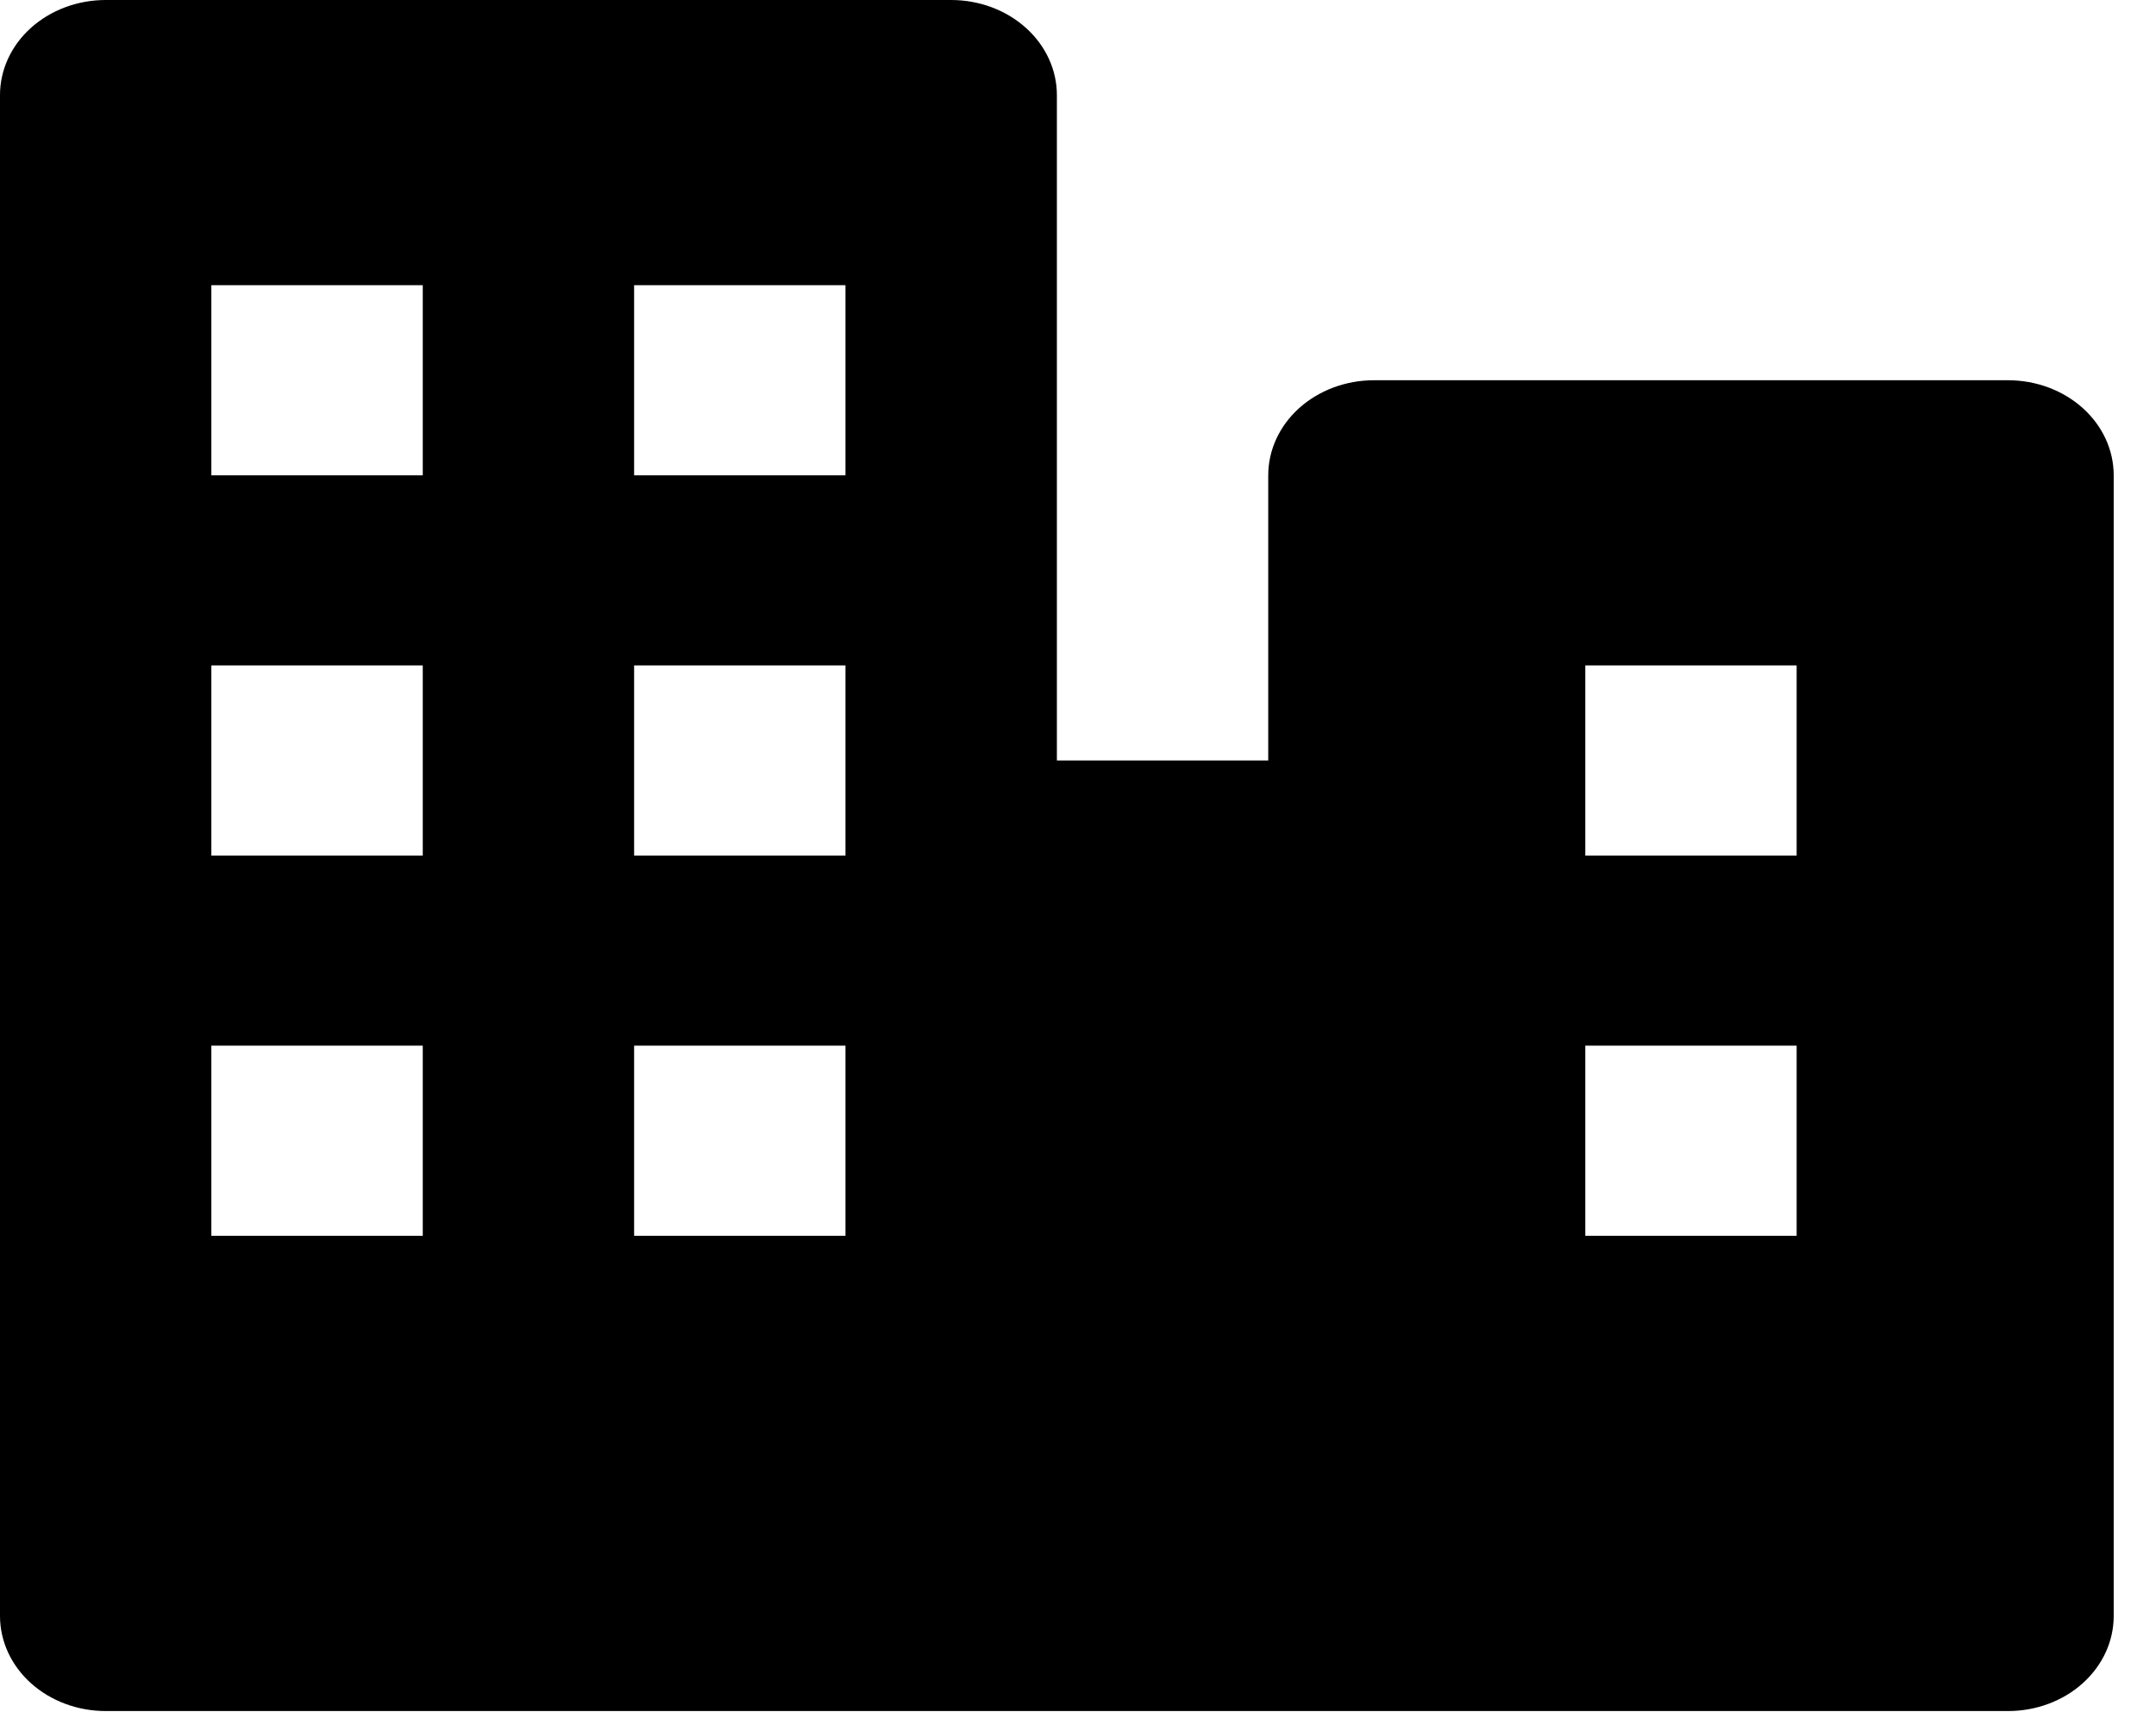 <svg width="34" height="27" viewBox="0 0 34 27" fill="none" xmlns="http://www.w3.org/2000/svg">
<path id="Vector" d="M31.667 5.996H21.667C21.225 5.996 20.801 6.154 20.488 6.435C20.176 6.716 20 7.097 20 7.495V11.992H16.667V1.499C16.667 1.101 16.491 0.72 16.178 0.439C15.866 0.158 15.442 0 15 0H1.667C1.225 0 0.801 0.158 0.488 0.439C0.176 0.72 0 1.101 0 1.499V25.482C0 25.88 0.176 26.261 0.488 26.542C0.801 26.823 1.225 26.981 1.667 26.981H31.667C32.109 26.981 32.533 26.823 32.845 26.542C33.158 26.261 33.333 25.88 33.333 25.482V7.495C33.333 7.097 33.158 6.716 32.845 6.435C32.533 6.154 32.109 5.996 31.667 5.996ZM10 4.497H13.333V7.495H10V4.497ZM6.667 19.487H3.333V16.489H6.667V19.487ZM6.667 13.491H3.333V10.493H6.667V13.491ZM6.667 7.495H3.333V4.497H6.667V7.495ZM13.333 19.487H10V16.489H13.333V19.487ZM13.333 13.491H10V10.493H13.333V13.491ZM28.333 19.487H25V16.489H28.333V19.487ZM28.333 13.491H25V10.493H28.333V13.491Z" fill="black"/>
</svg>
